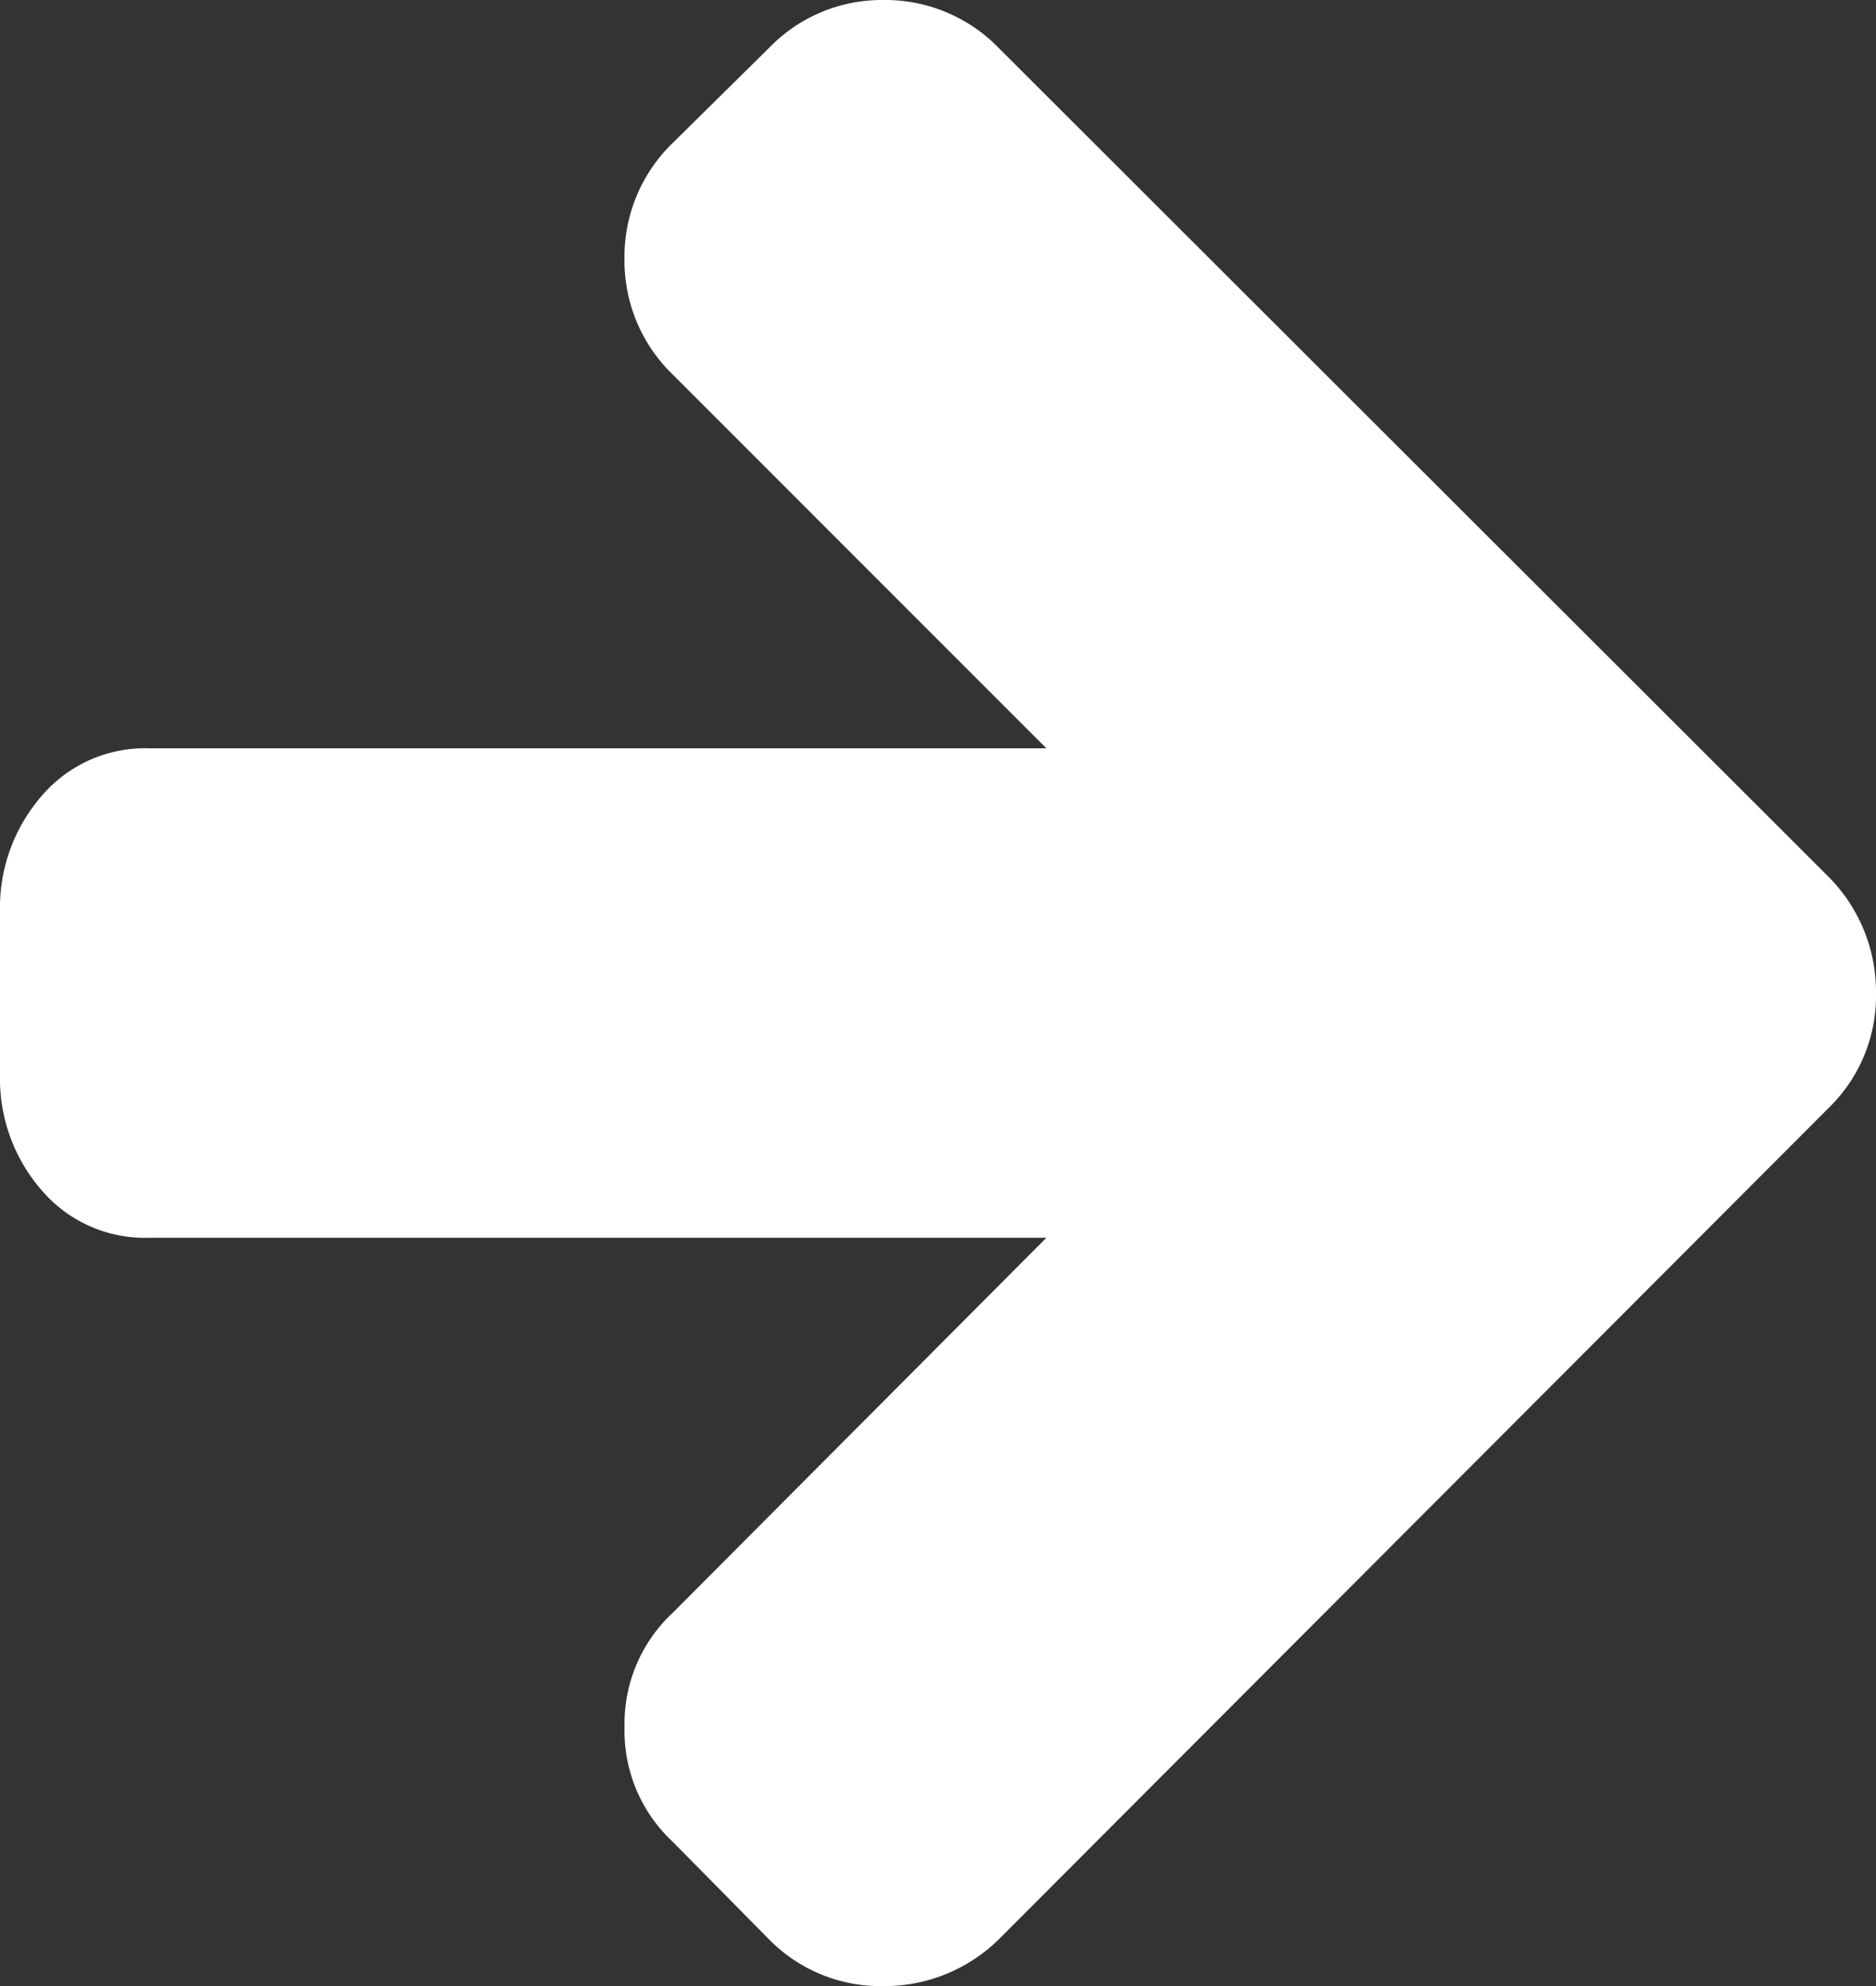 <svg xmlns="http://www.w3.org/2000/svg" width="33.12" height="35.056" viewBox="0 0 33.12 35.056">
  <rect x="0" y="0" width="33.12" height="35.056" fill="#333333" stroke="none"/>
  <g id="arrow-right" transform="translate(33.12 -0.472) rotate(180)">
    <path id="Caminho_225" data-name="Caminho 225" d="M33.12-16.56v-2.88a3,3,0,0,0-.731-2.036,2.4,2.4,0,0,0-1.9-.844H14.647l6.592-6.615a2.674,2.674,0,0,0,.855-2.025,2.674,2.674,0,0,0-.855-2.025l-1.688-1.71a2.757,2.757,0,0,0-2.025-.833,2.879,2.879,0,0,0-2.047.833L.833-20.025A2.757,2.757,0,0,0,0-18a2.879,2.879,0,0,0,.833,2.047L15.48-1.327a2.793,2.793,0,0,0,2.047.855,2.768,2.768,0,0,0,2.025-.855L21.24-2.992a2.793,2.793,0,0,0,.855-2.047,2.793,2.793,0,0,0-.855-2.047L14.647-13.68h15.84a2.4,2.4,0,0,0,1.9-.844A3.008,3.008,0,0,0,33.12-16.56Z" fill="#fff"/>
  </g>
</svg>
